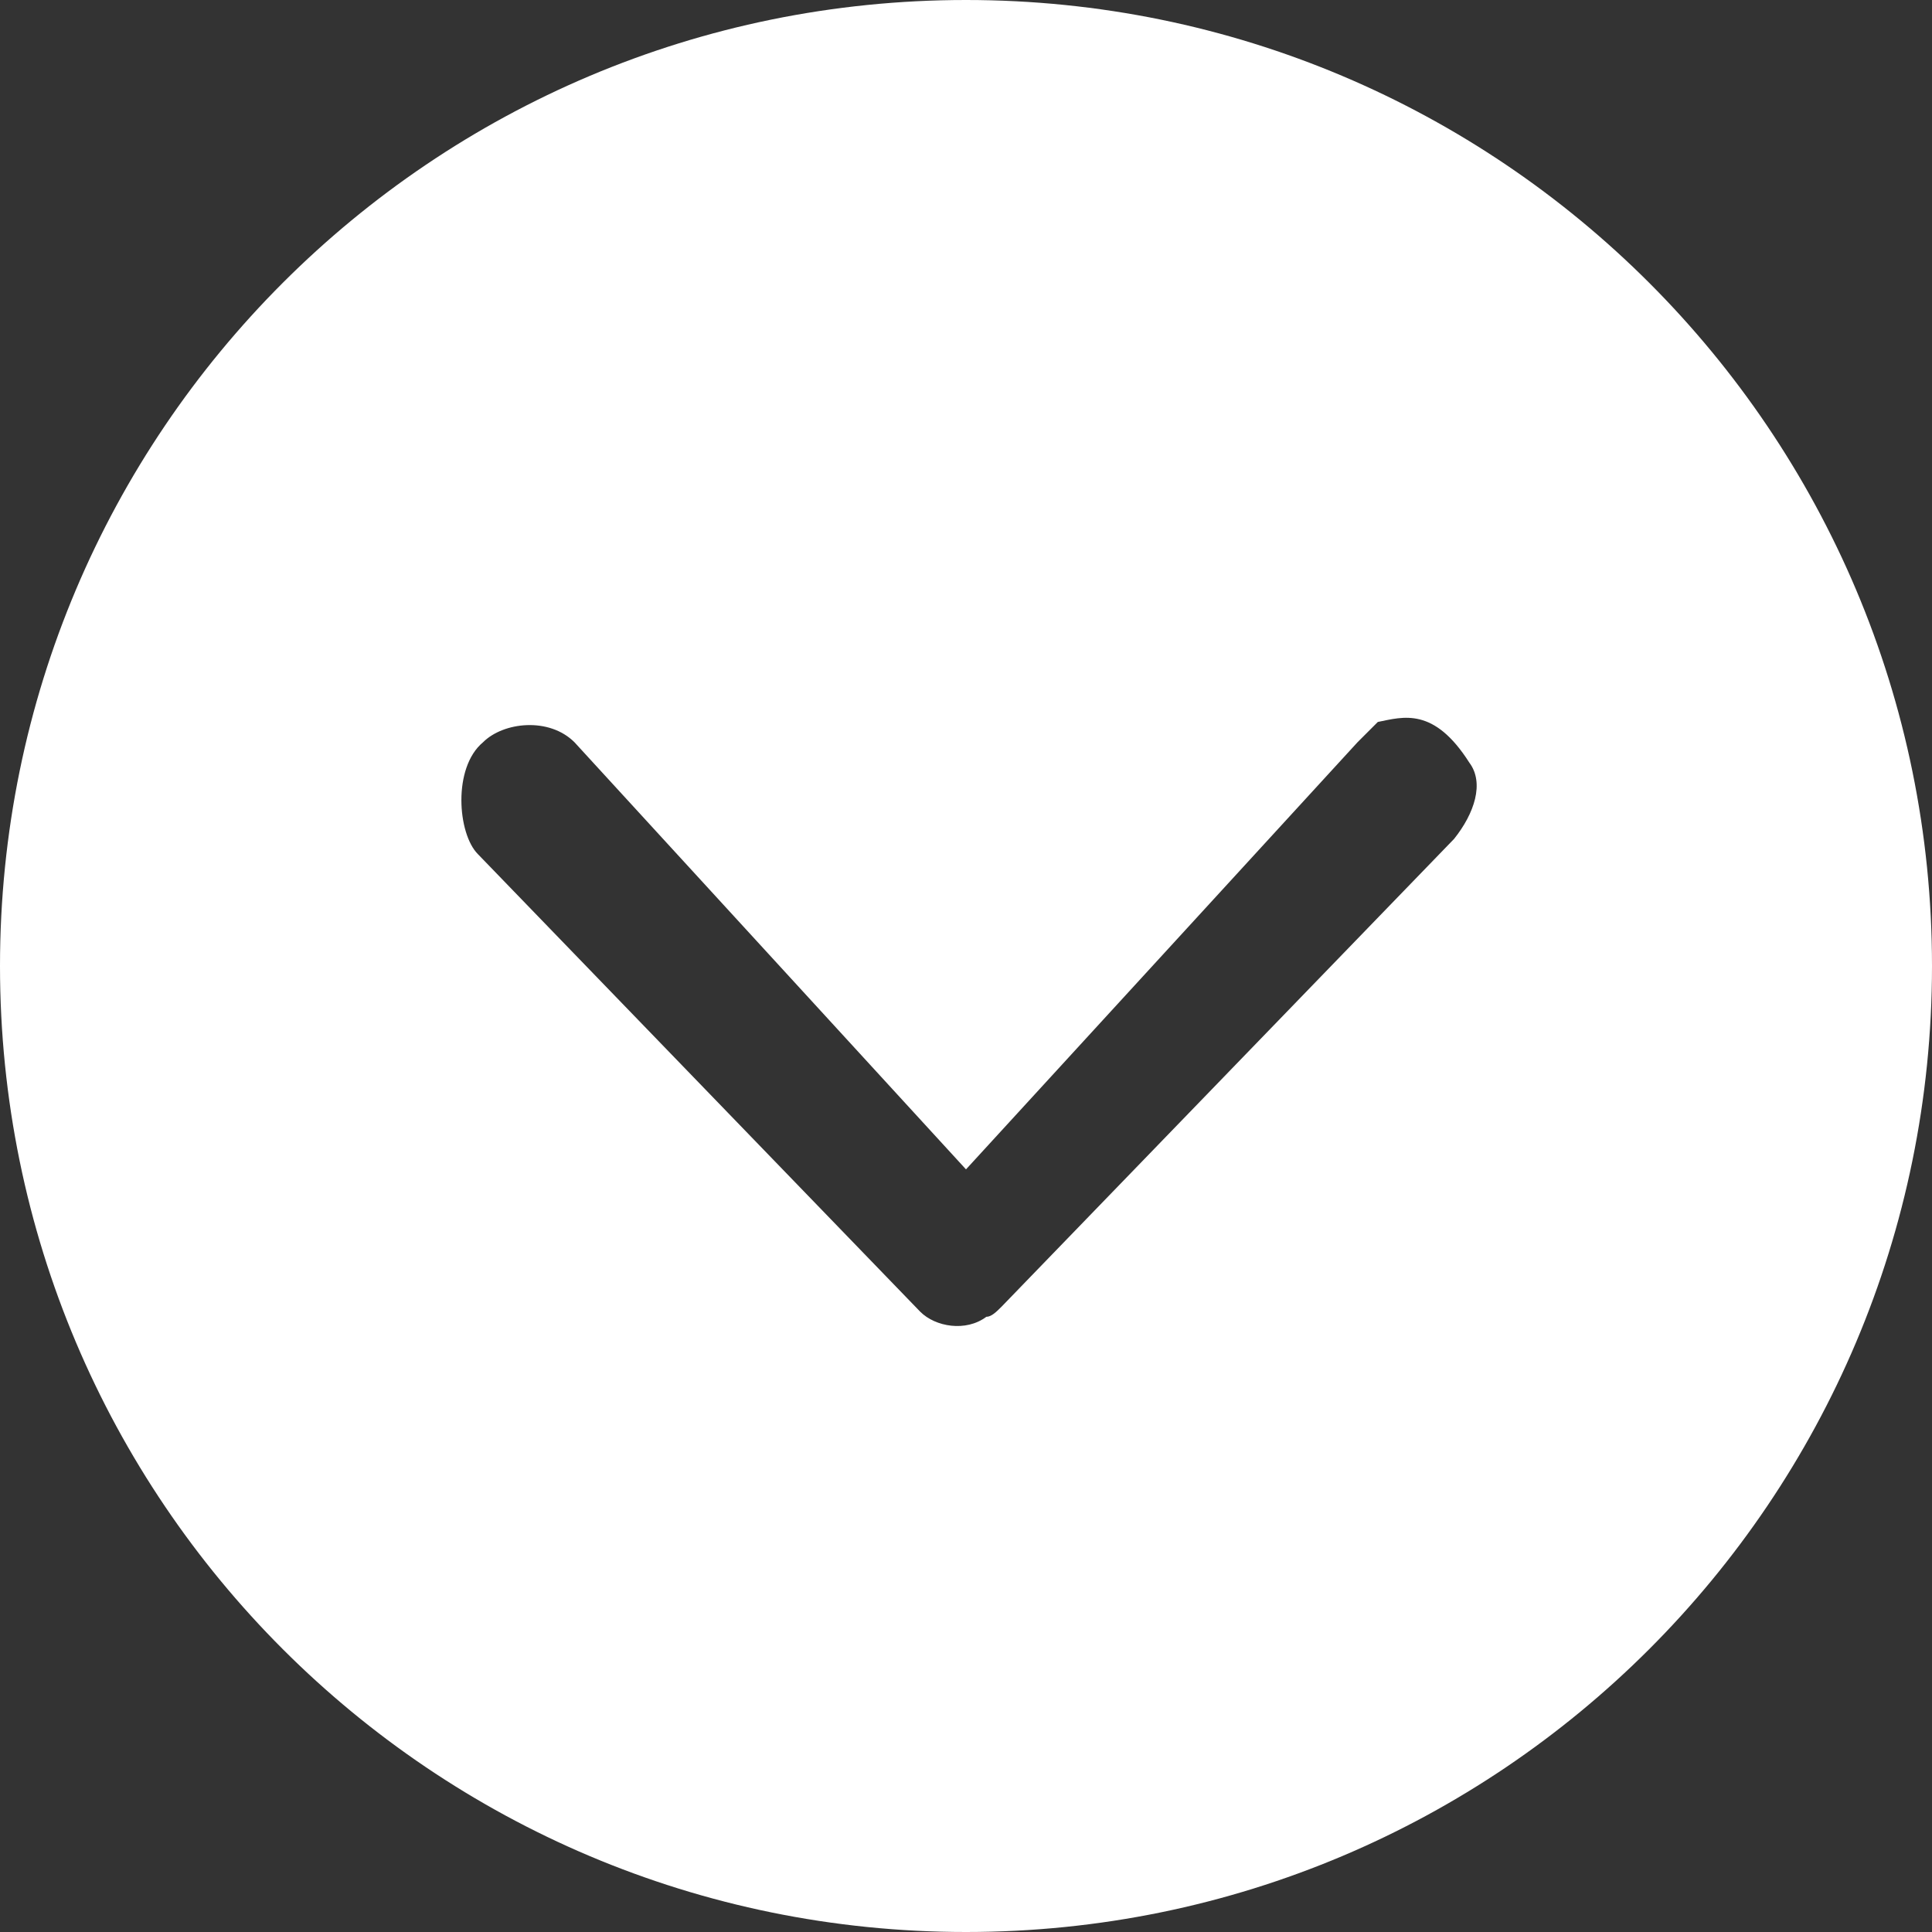 <?xml version="1.0" encoding="utf-8"?>
<!-- Generator: Adobe Illustrator 27.9.0, SVG Export Plug-In . SVG Version: 6.00 Build 0)  -->
<svg version="1.1" id="图层_1" xmlns="http://www.w3.org/2000/svg" xmlns:xlink="http://www.w3.org/1999/xlink" x="0px" y="0px"
	 viewBox="0 0 38 38" style="enable-background:new 0 0 38 38;" xml:space="preserve">
<rect x="0" y="0" width="38" height="38" fill="#333333" stroke="none"/>
<style type="text/css">
	.st0{fill-rule:evenodd;clip-rule:evenodd;fill:#FFFFFF;}
</style>
<path class="st0" d="M19,0C8.5,0,0,8.5,0,19s8.5,19,19,19s19-8.5,19-19S29.5,0,19,0z M28.6,16.5l-8.9,9.2c-0.1,0.1-0.2,0.2-0.3,0.2
	c-0.4,0.3-1,0.2-1.3-0.1l-8.7-9c-0.4-0.4-0.5-1.7,0.1-2.2c0.4-0.4,1.3-0.5,1.8,0l7.7,8.4l7.7-8.4l0.4-0.4c0.5-0.1,1.1-0.3,1.8,0.8
	C29.2,15.4,29,16,28.6,16.5z"/>
</svg>
